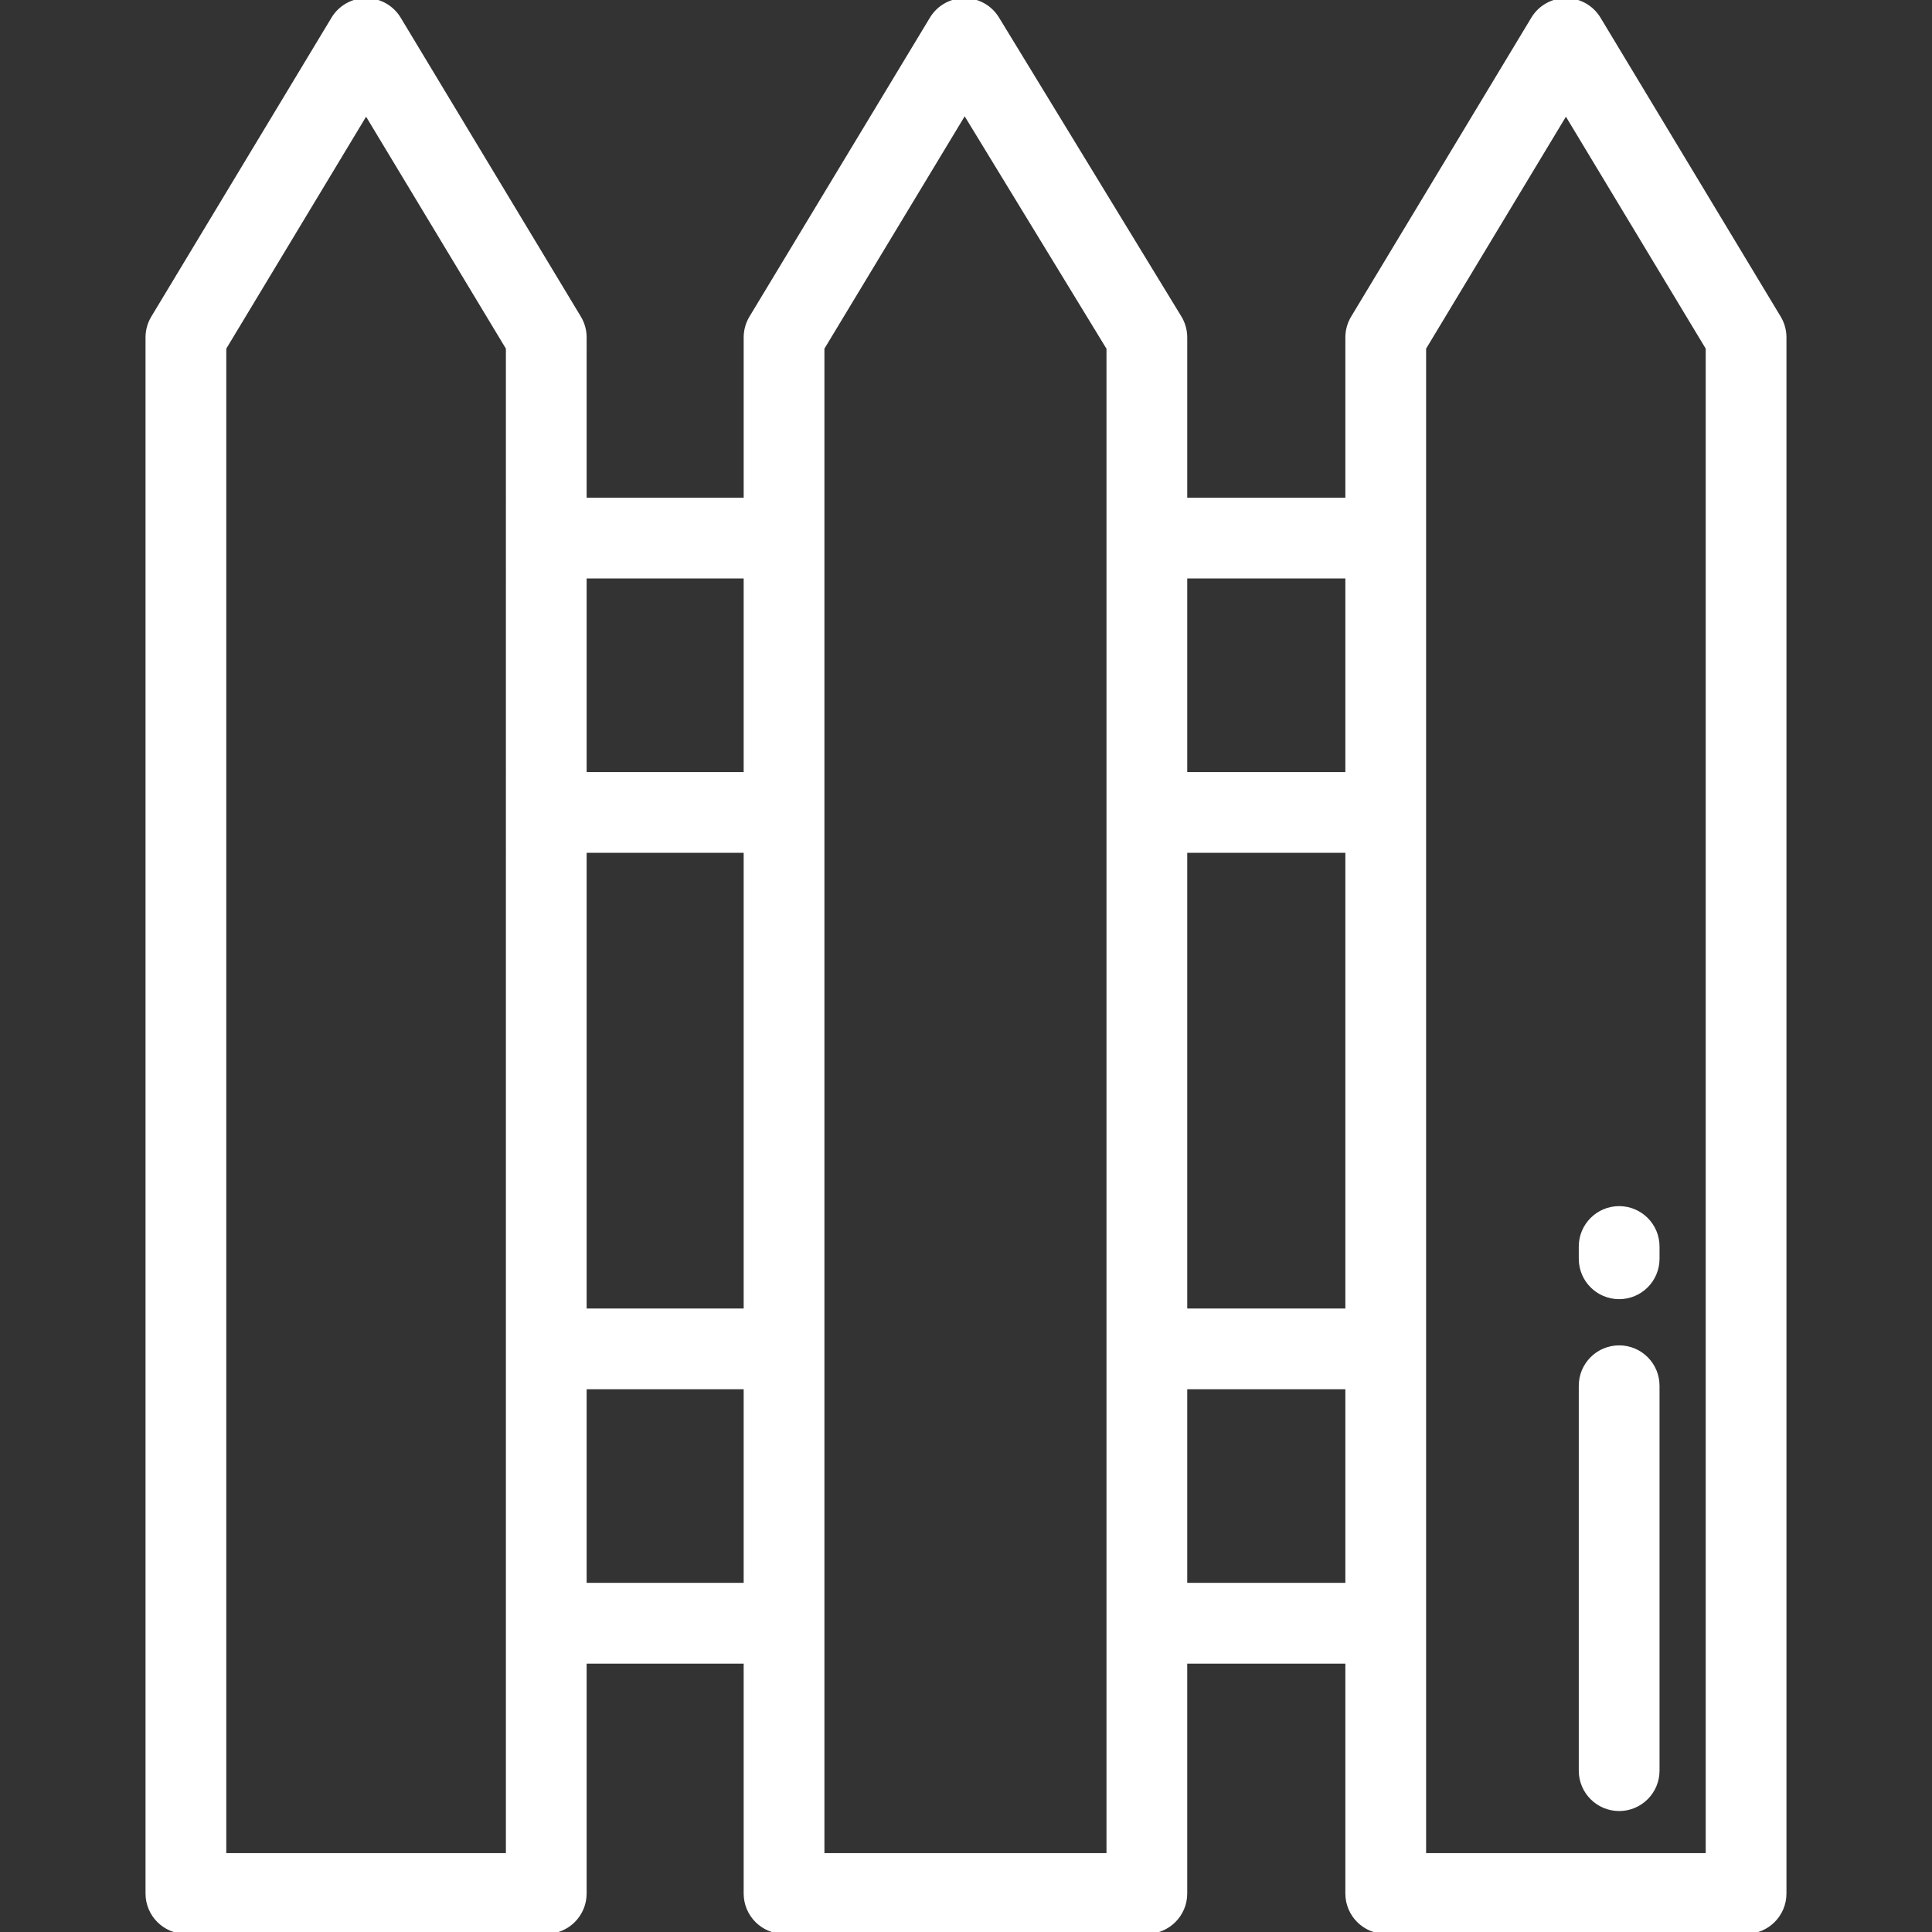 <svg fill="#ffffff" height="200px" width="200px" version="1.1" id="Layer_1" xmlns="http://www.w3.org/2000/svg" xmlns:xlink="http://www.w3.org/1999/xlink" viewBox="0 0 512 512" xml:space="preserve" stroke="#ffffff"><rect x="0" y="0" width="512" height="512" fill="#333333" stroke="none"/><g id="SVGRepo_bgCarrier" stroke-width="0"></g><g id="SVGRepo_tracerCarrier" stroke-linecap="round" stroke-linejoin="round"></g><g id="SVGRepo_iconCarrier"> <g> <g> <path d="M471.469,84.155l-47.75-79.22C421.874,1.873,418.56,0,414.985,0s-6.89,1.873-8.735,4.934l-47.75,79.22 c-0.958,1.589-1.465,3.41-1.465,5.265v42.977H314.13V89.419c0-1.875-0.516-3.713-1.492-5.312l-48.329-79.22 C262.457,1.851,259.157,0,255.602,0c-0.008,0-0.016,0-0.023,0c-3.565,0.008-6.865,1.877-8.708,4.928l-47.821,79.22 c-0.96,1.591-1.468,3.414-1.468,5.271v42.977h-42.616V89.419c0-1.855-0.506-3.676-1.465-5.265l-47.749-79.22 C103.906,1.873,100.592,0,97.017,0s-6.89,1.873-8.735,4.934l-47.751,79.22c-0.958,1.589-1.465,3.41-1.465,5.265v412.381 c0,5.632,4.566,10.199,10.199,10.199h95.499c5.633,0,10.199-4.567,10.199-10.199v-61.426h42.616v61.426 c0,5.632,4.566,10.199,10.199,10.199h96.15c5.633,0,10.199-4.567,10.199-10.199v-61.426h42.906v61.426 c0,5.632,4.566,10.199,10.199,10.199h95.498c5.633,0,10.199-4.567,10.199-10.199V89.419 C472.932,87.564,472.427,85.743,471.469,84.155z M134.568,491.602L134.568,491.602H59.467V92.256l37.55-62.3l37.55,62.3V491.602z M197.581,419.977h-42.616v-52.311h42.616V419.977z M197.581,347.269h-42.616V225.504h42.616V347.269z M197.581,205.106h-42.616 v-52.311h42.616V205.106z M293.731,491.602H217.98V92.259l37.668-62.401l38.084,62.426V491.602z M357.036,419.977H314.13v-52.311 h42.906V419.977z M357.036,347.269H314.13V225.504h42.906V347.269z M357.036,205.106H314.13v-52.311h42.906V205.106z M452.534,491.602h-75.1V92.256l37.55-62.3l37.549,62.299V491.602z"></path> </g> </g> <g> <g> <path d="M429.092,320.138c-5.633,0-10.199,4.567-10.199,10.199v3.255c0,5.633,4.566,10.199,10.199,10.199 c5.633,0,10.199-4.567,10.199-10.199v-3.255C439.291,324.705,434.725,320.138,429.092,320.138z"></path> </g> </g> <g> <g> <path d="M429.092,357.035c-5.633,0-10.199,4.567-10.199,10.199v102.01c0,5.632,4.566,10.198,10.199,10.198 c5.633,0,10.199-4.567,10.199-10.199V367.235C439.291,361.603,434.725,357.035,429.092,357.035z"></path> </g> </g> </g></svg>